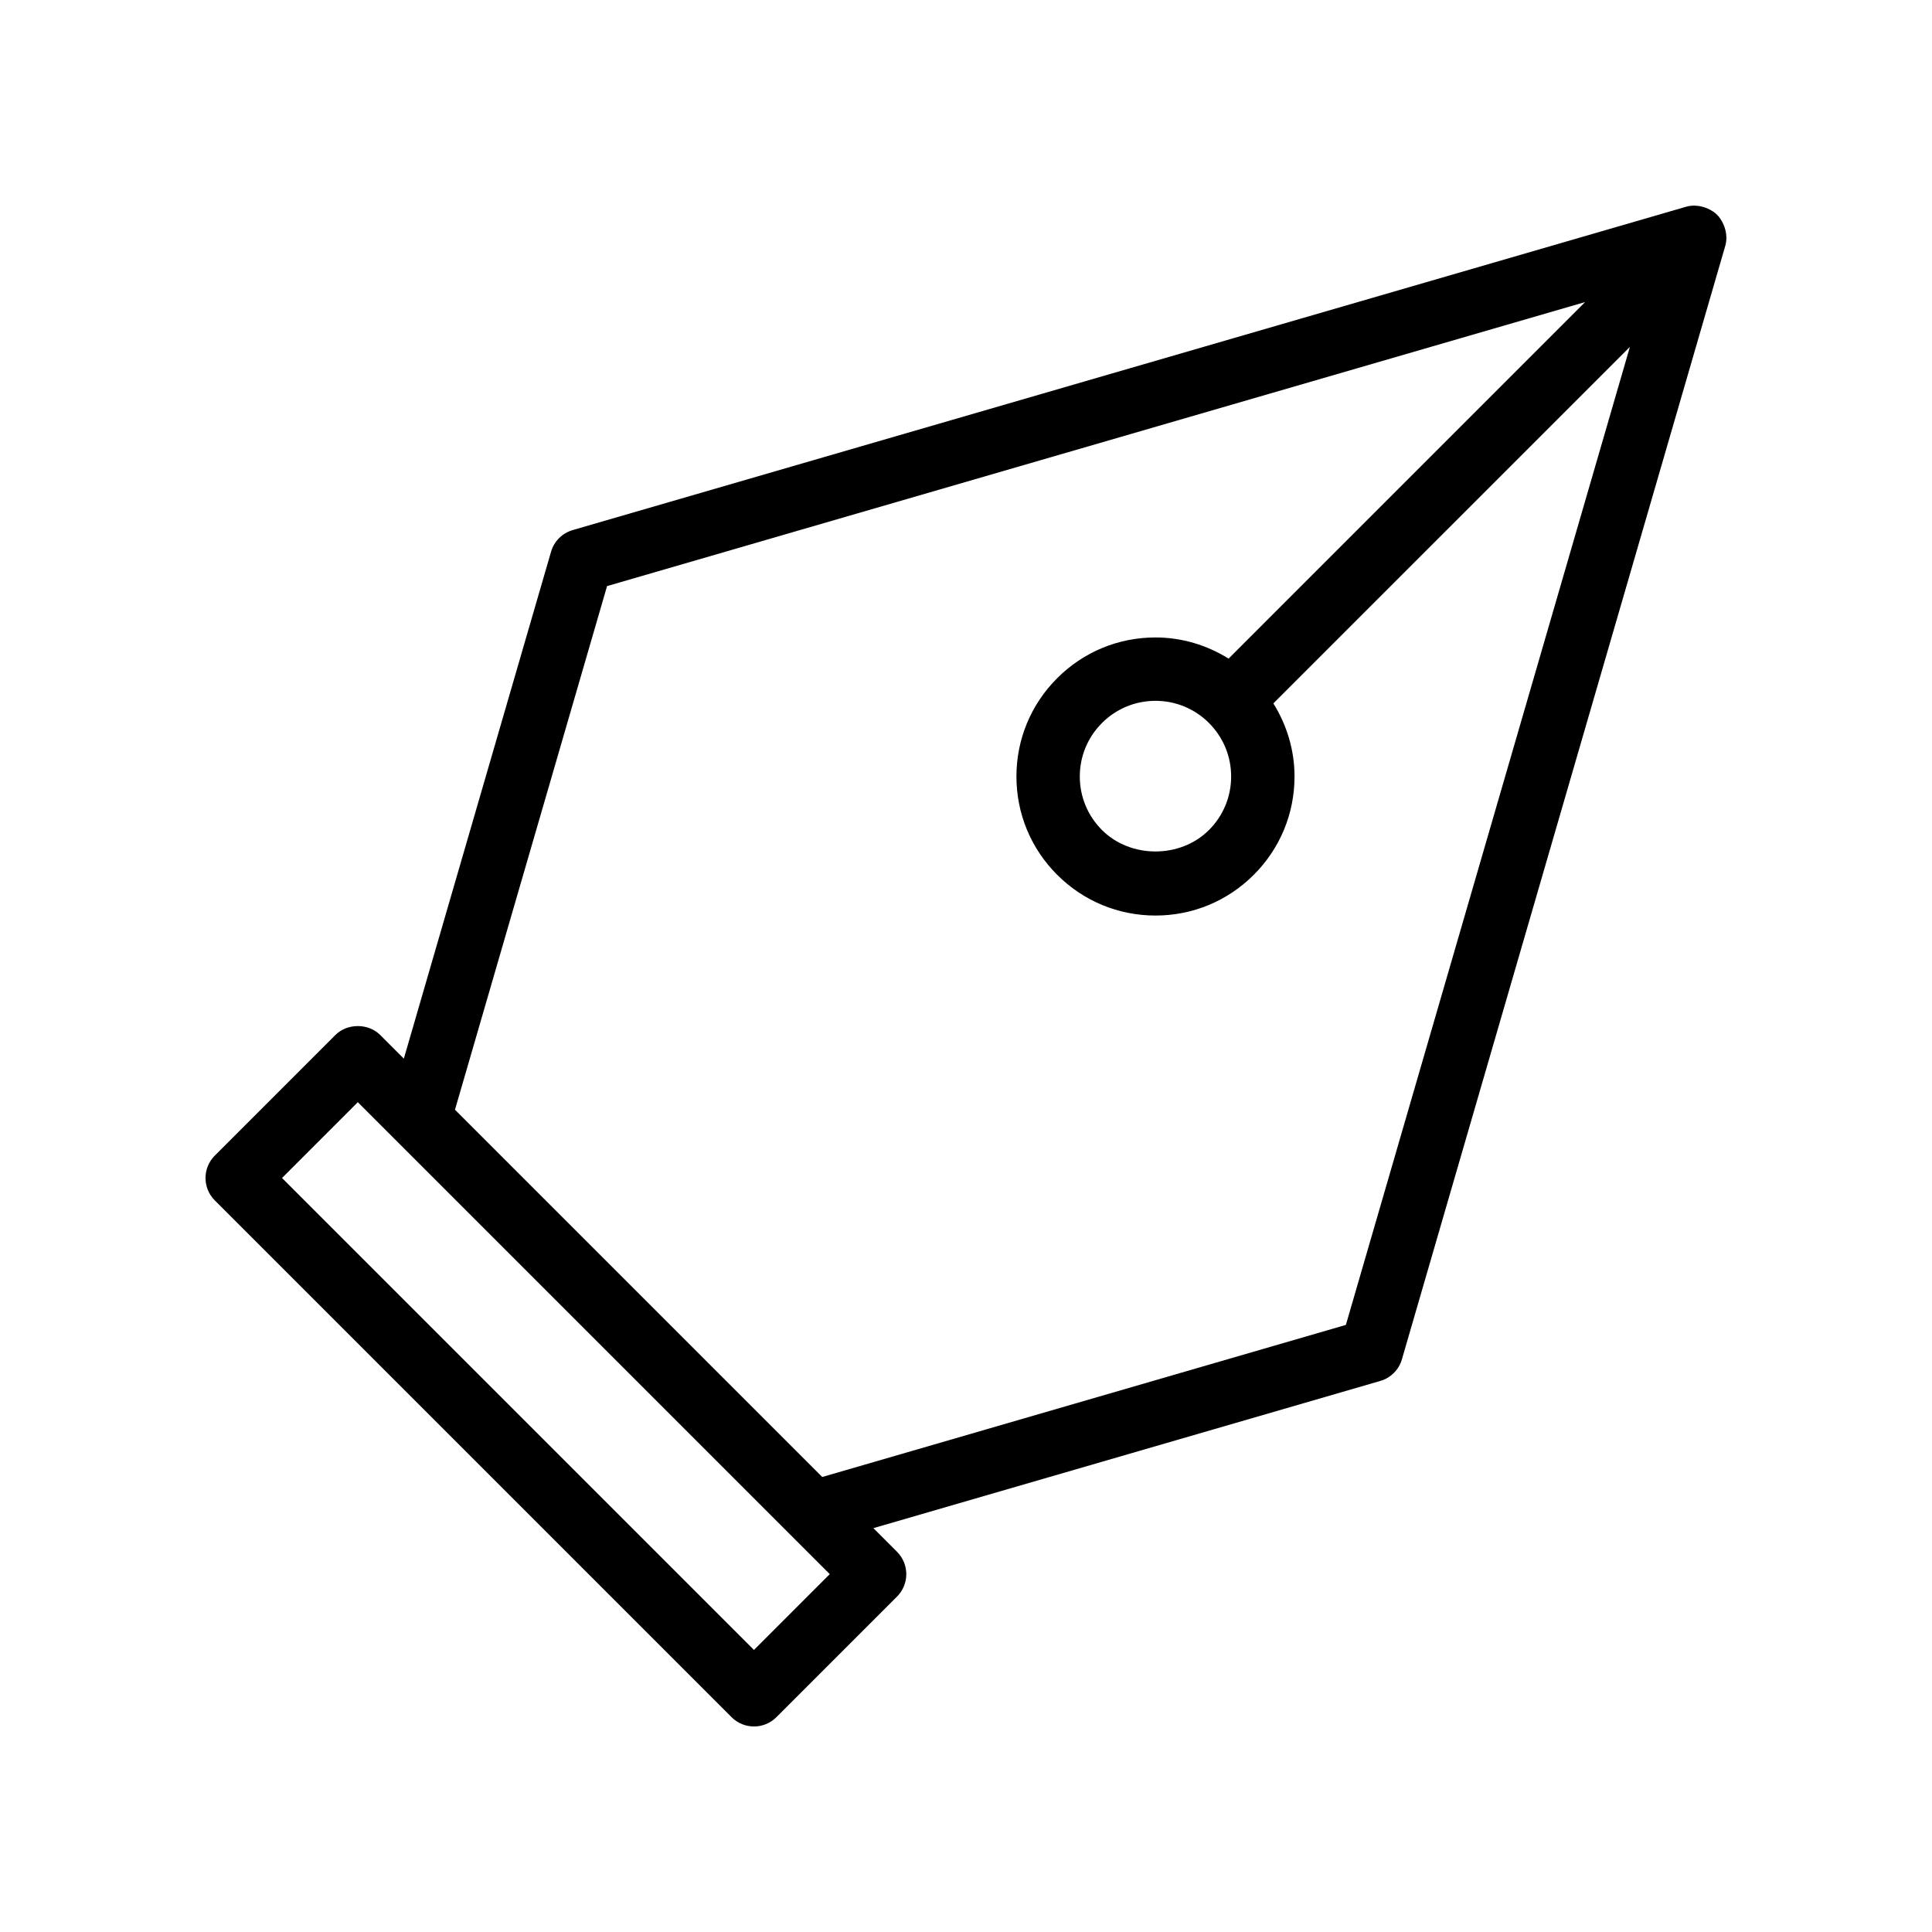 <?xml version="1.0" encoding="UTF-8"?>
<!-- Uploaded to: ICON Repo, www.iconrepo.com, Generator: ICON Repo Mixer Tools -->
<svg fill="#000000" width="800px" height="800px" version="1.1" viewBox="144 144 512 512" xmlns="http://www.w3.org/2000/svg">
 <path d="m600.98 204.1c-0.086-0.242-0.176-0.469-0.285-0.703-0.41-0.895-0.918-1.746-1.637-2.465-0.715-0.715-1.566-1.223-2.457-1.633-0.242-0.113-0.477-0.203-0.727-0.293-0.809-0.281-1.645-0.461-2.504-0.488-0.105-0.004-0.203-0.039-0.309-0.035-0.762 0.004-1.527 0.105-2.281 0.32l-295.02 85.676c-2.762 0.805-4.922 2.961-5.723 5.723l-39.016 134.34-6.262-6.262c-3.148-3.148-8.727-3.148-11.875 0l-31.961 31.965c-3.281 3.281-3.281 8.594 0 11.875l136.95 136.95c1.645 1.641 3.793 2.461 5.941 2.461 2.148 0 4.297-0.82 5.938-2.461l31.965-31.961c1.574-1.574 2.461-3.711 2.461-5.938 0-2.227-0.887-4.363-2.461-5.938l-6.262-6.262 134.34-39.012c2.762-0.805 4.922-2.961 5.723-5.723l85.676-295.02c0.219-0.758 0.32-1.531 0.324-2.297 0-0.078-0.027-0.152-0.027-0.23-0.023-0.887-0.211-1.746-0.504-2.582zm-257.17 377.15-125.07-125.07 20.086-20.09 125.07 125.07zm156.86-86.137-138.77 40.305-97.328-97.328 40.305-138.77 259.19-75.27-94.484 94.488c-5.773-3.594-12.398-5.606-19.371-5.606-9.84 0-19.094 3.832-26.051 10.797-6.961 6.957-10.797 16.211-10.797 26.051 0 9.844 3.832 19.094 10.797 26.051 6.957 6.961 16.207 10.797 26.051 10.797s19.094-3.832 26.051-10.797c6.961-6.957 10.797-16.207 10.797-26.051 0-6.969-2.012-13.598-5.606-19.371l94.488-94.484zm-30.406-145.33c0 5.356-2.086 10.391-5.875 14.18-7.578 7.578-20.777 7.578-28.355 0-3.789-3.789-5.875-8.824-5.875-14.18s2.086-10.391 5.875-14.18c3.789-3.789 8.824-5.875 14.18-5.875s10.391 2.086 14.18 5.875c3.785 3.789 5.871 8.824 5.871 14.18z"/>
</svg>